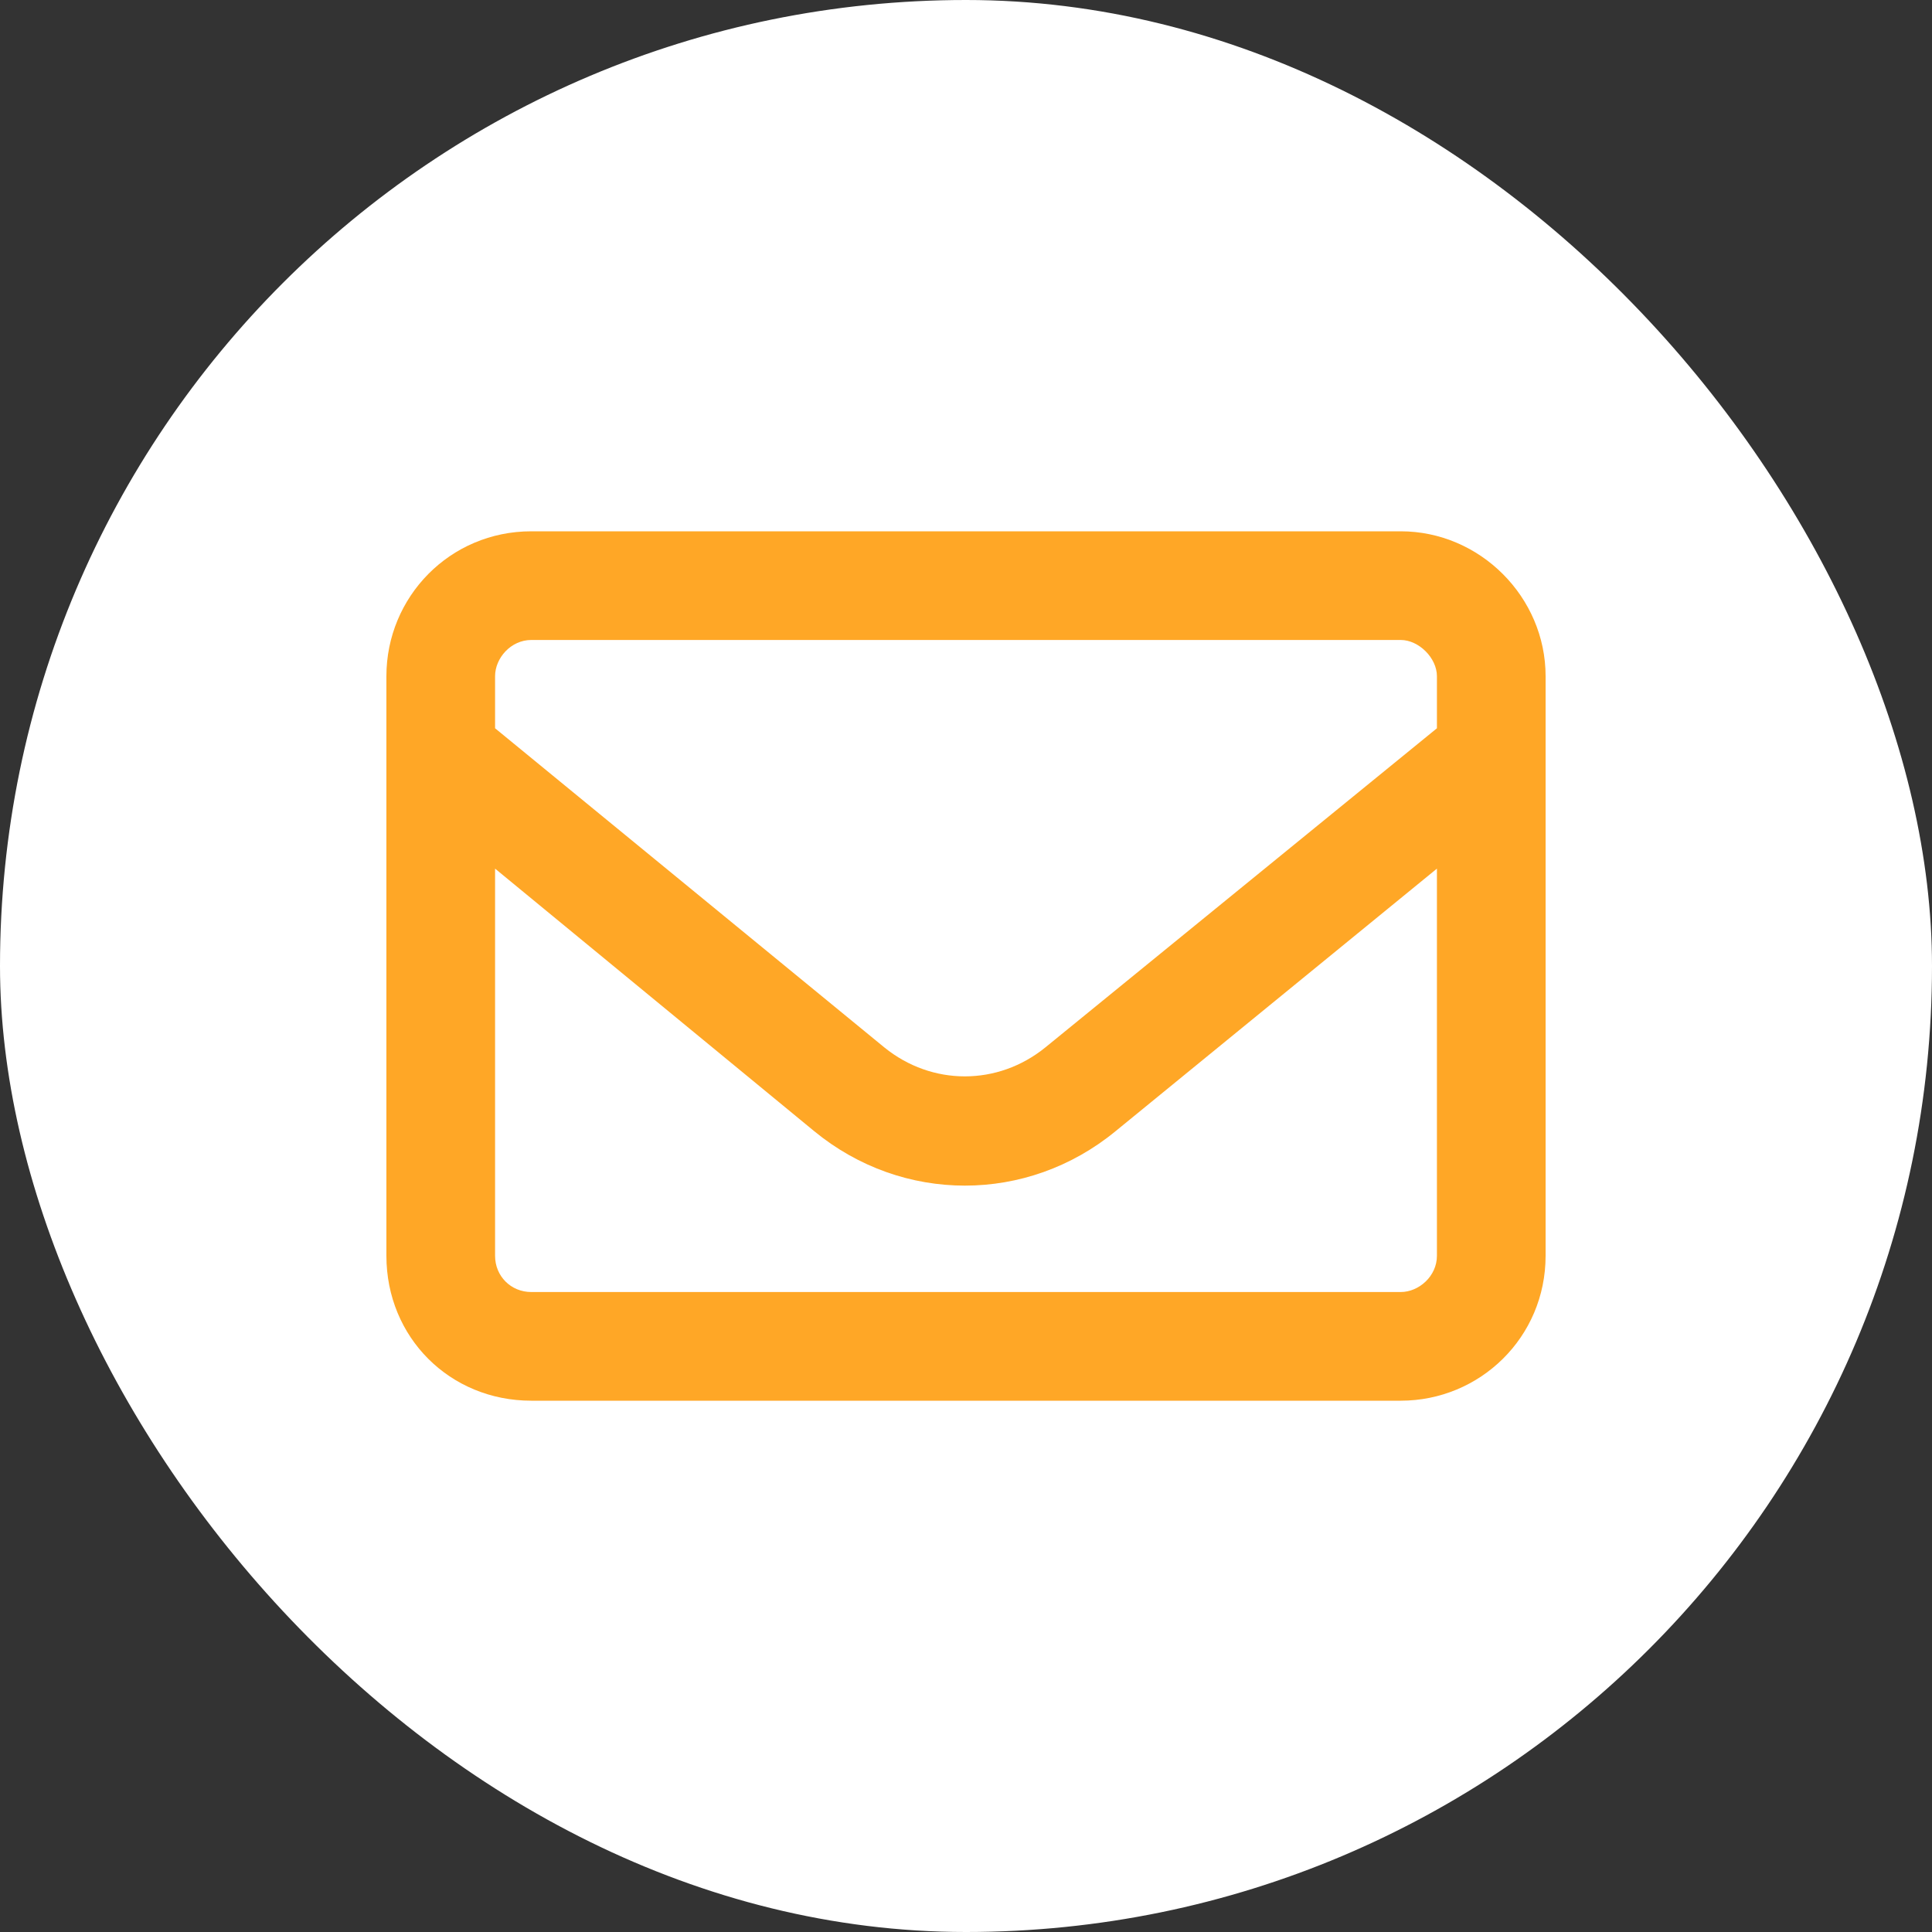 <svg width="20" height="20" viewBox="0 0 20 20" fill="none" xmlns="http://www.w3.org/2000/svg">
<rect x="0" y="0" width="20" height="20" fill="#333333" stroke="none"/>
<rect width="20" height="20" rx="10" fill="white"/>
<path d="M4 7C4 6.18 4.656 5.5 5.5 5.5H14.5C15.32 5.5 16 6.18 16 7V13C16 13.844 15.32 14.5 14.5 14.5H5.5C4.656 14.5 4 13.844 4 13V7ZM5.125 7V7.539L9.156 10.844C9.648 11.242 10.328 11.242 10.82 10.844L14.875 7.539V7C14.875 6.812 14.688 6.625 14.5 6.625H5.5C5.289 6.625 5.125 6.812 5.125 7ZM5.125 8.992V13C5.125 13.211 5.289 13.375 5.5 13.375H14.5C14.688 13.375 14.875 13.211 14.875 13V8.992L11.547 11.711C10.633 12.461 9.344 12.461 8.43 11.711L5.125 8.992Z" fill="#FFA726"/>
</svg>
